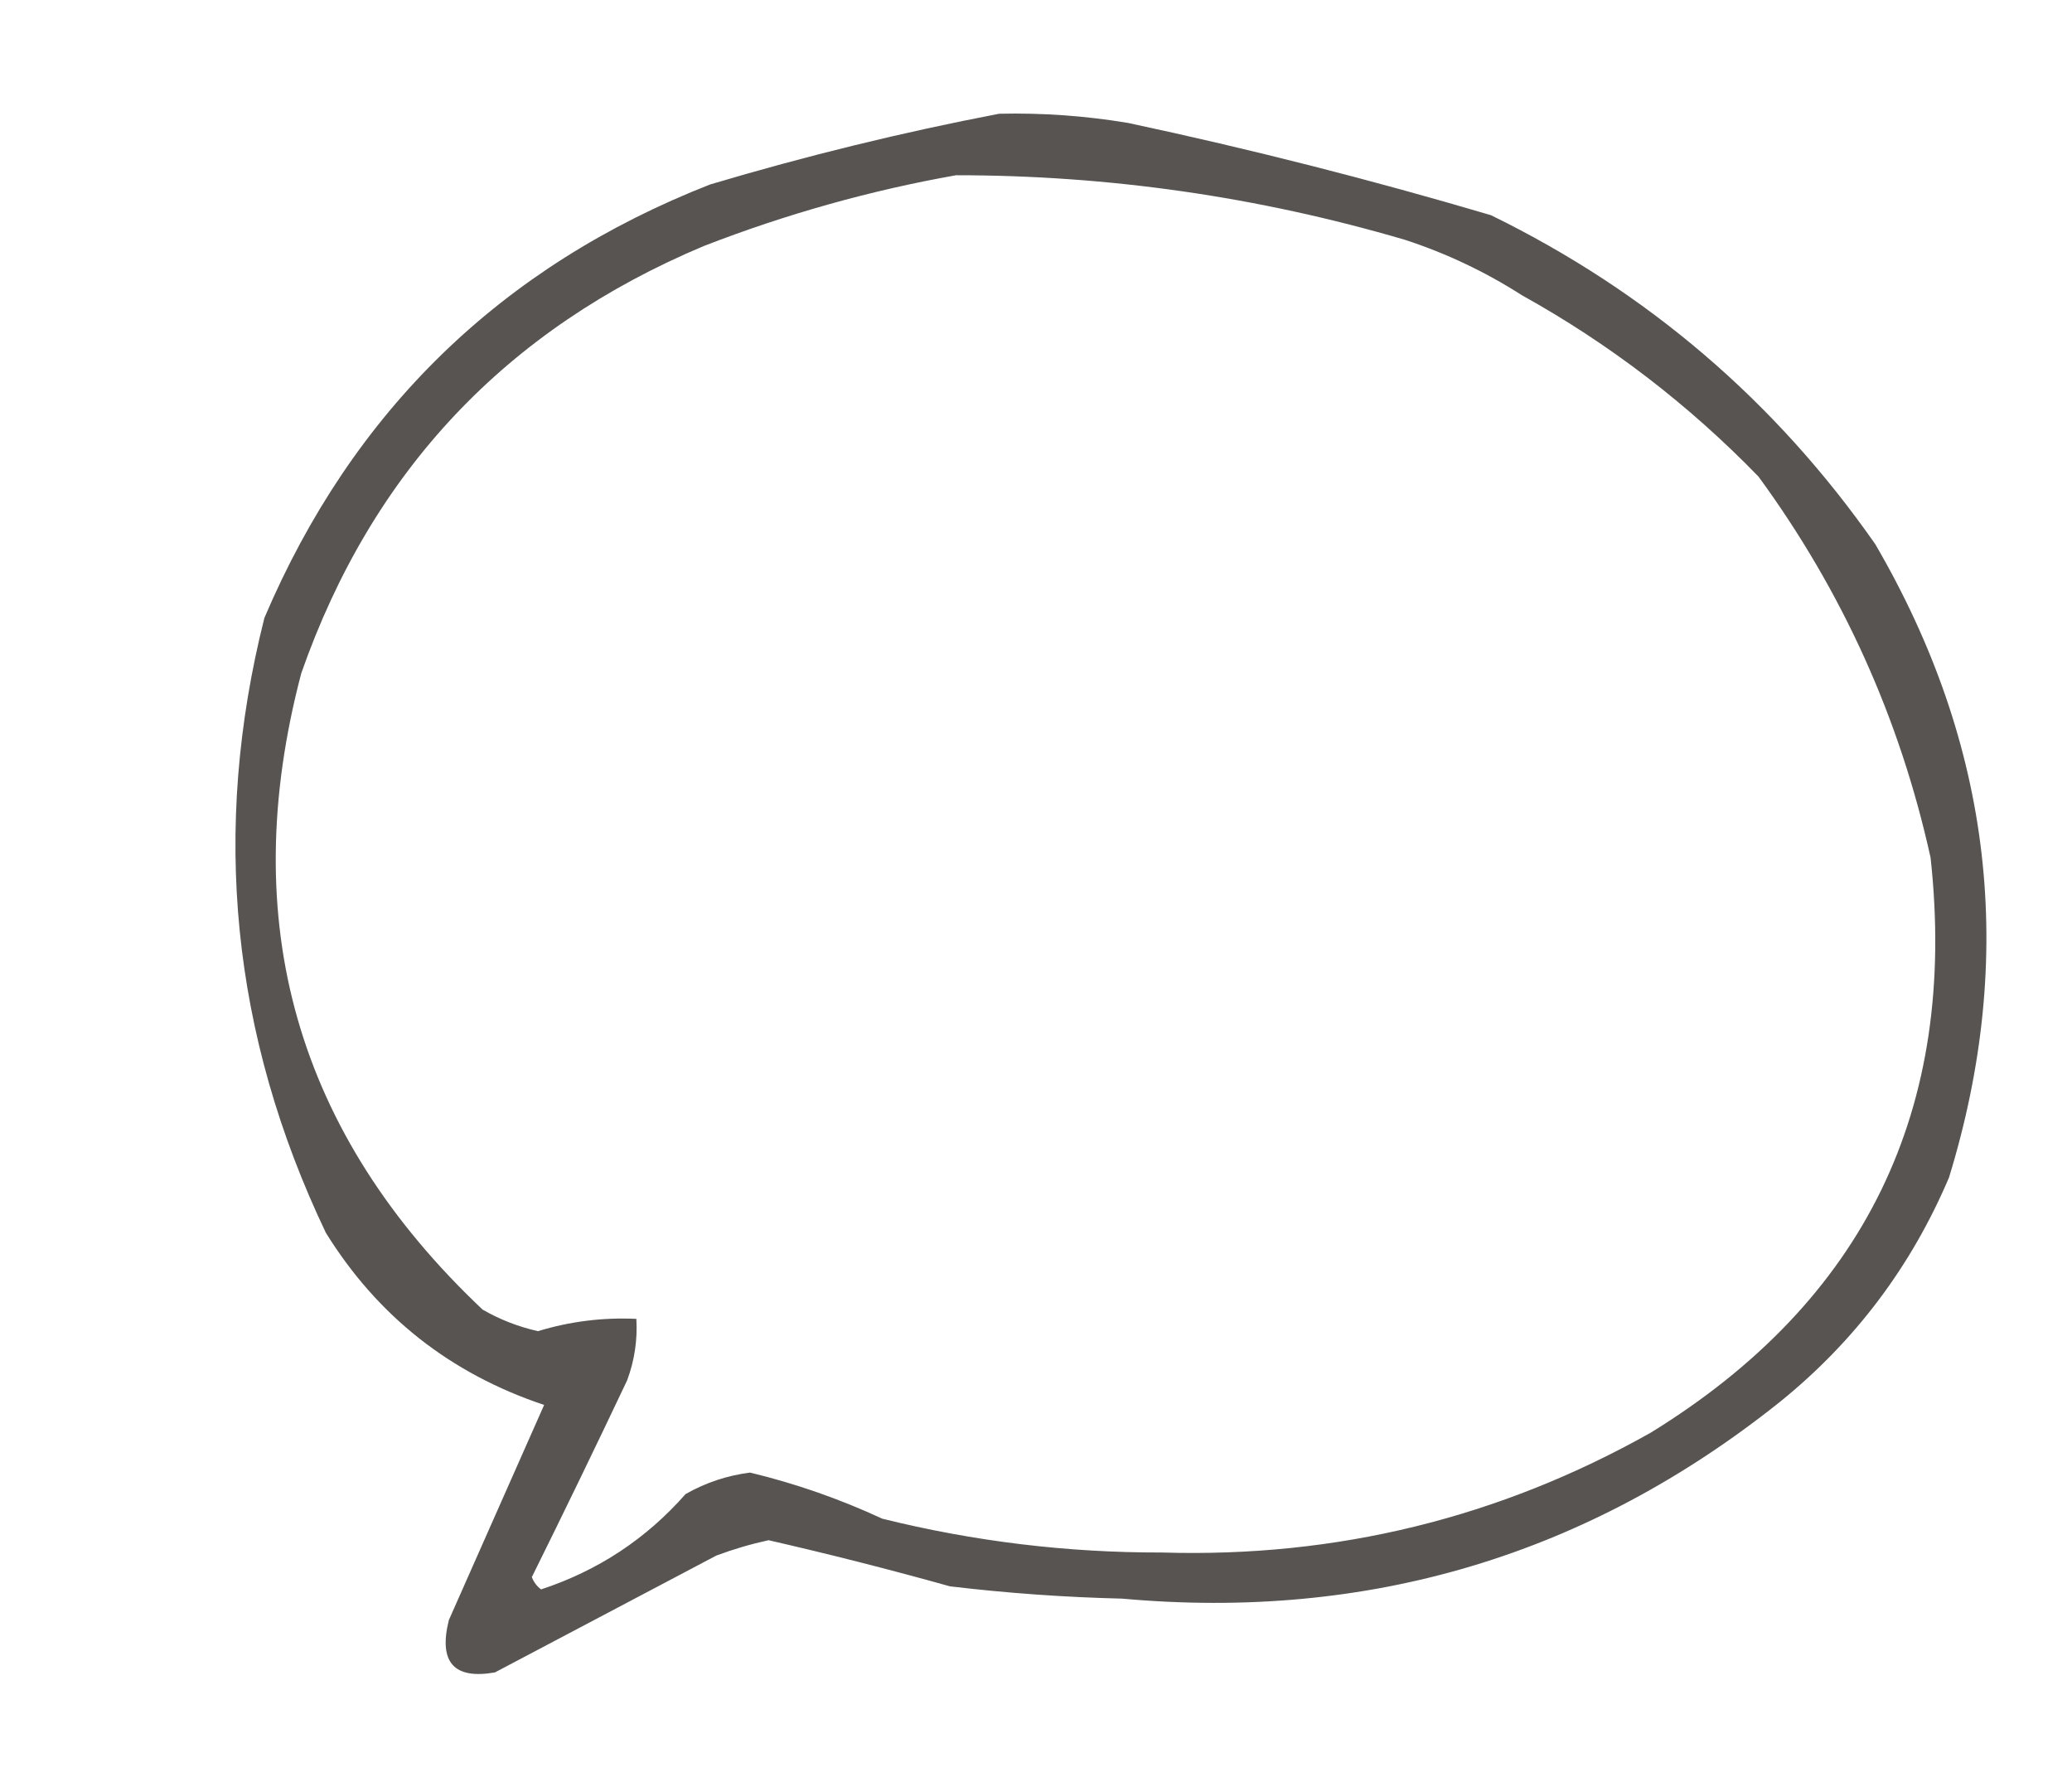 <?xml version="1.0" encoding="UTF-8"?>
<svg xmlns="http://www.w3.org/2000/svg" xmlns:xlink="http://www.w3.org/1999/xlink" version="1.1" width="337px" height="289px" style="shape-rendering:geometricPrecision; text-rendering:geometricPrecision; image-rendering:optimizeQuality; fill-rule:evenodd; clip-rule:evenodd">
  <g>
    <path style="opacity:0.867" fill="#3d3a38" d="M 162.5,18.5 C 169.547,18.337 176.547,18.837 183.5,20C 203.376,24.241 223.042,29.241 242.5,35C 267.95,47.45 288.783,65.284 305,88.5C 324.042,121.165 328.042,155.498 317,191.5C 310.849,205.983 301.682,218.15 289.5,228C 258.254,252.967 222.588,263.633 182.5,260C 173.13,259.776 163.796,259.109 154.5,258C 144.723,255.264 134.89,252.764 125,250.5C 122.11,251.13 119.276,251.963 116.5,253C 104.5,259.333 92.5,265.667 80.5,272C 73.806,273.176 71.306,270.343 73,263.5C 78.167,251.833 83.333,240.167 88.5,228.5C 73.243,223.4 61.41,214.066 53,200.5C 37.649,168.32 34.315,134.986 43,100.5C 57.341,66.825 81.507,43.325 115.5,30C 131.11,25.347 146.776,21.514 162.5,18.5 Z M 155.5,28.5 C 180.329,28.5 204.663,32 228.5,39C 235.227,41.197 241.561,44.197 247.5,48C 261.757,55.917 274.59,65.751 286,77.5C 299.67,96.177 309.004,116.843 314,139.5C 318.466,180.399 303.299,211.566 268.5,233C 243.892,246.859 217.392,253.359 189,252.5C 173.593,252.536 158.427,250.702 143.5,247C 136.577,243.788 129.411,241.288 122,239.5C 118.263,239.975 114.763,241.142 111.5,243C 105.09,250.291 97.257,255.457 88,258.5C 87.308,257.975 86.808,257.308 86.5,256.5C 91.763,245.877 96.93,235.21 102,224.5C 103.199,221.274 103.699,217.941 103.5,214.5C 98.039,214.246 92.705,214.912 87.5,216.5C 84.327,215.79 81.327,214.623 78.5,213C 48.185,184.385 38.352,149.885 49,109.5C 60.501,76.664 82.334,53.498 114.5,40C 127.917,34.799 141.583,30.966 155.5,28.5 Z"></path>
  </g>
</svg>

